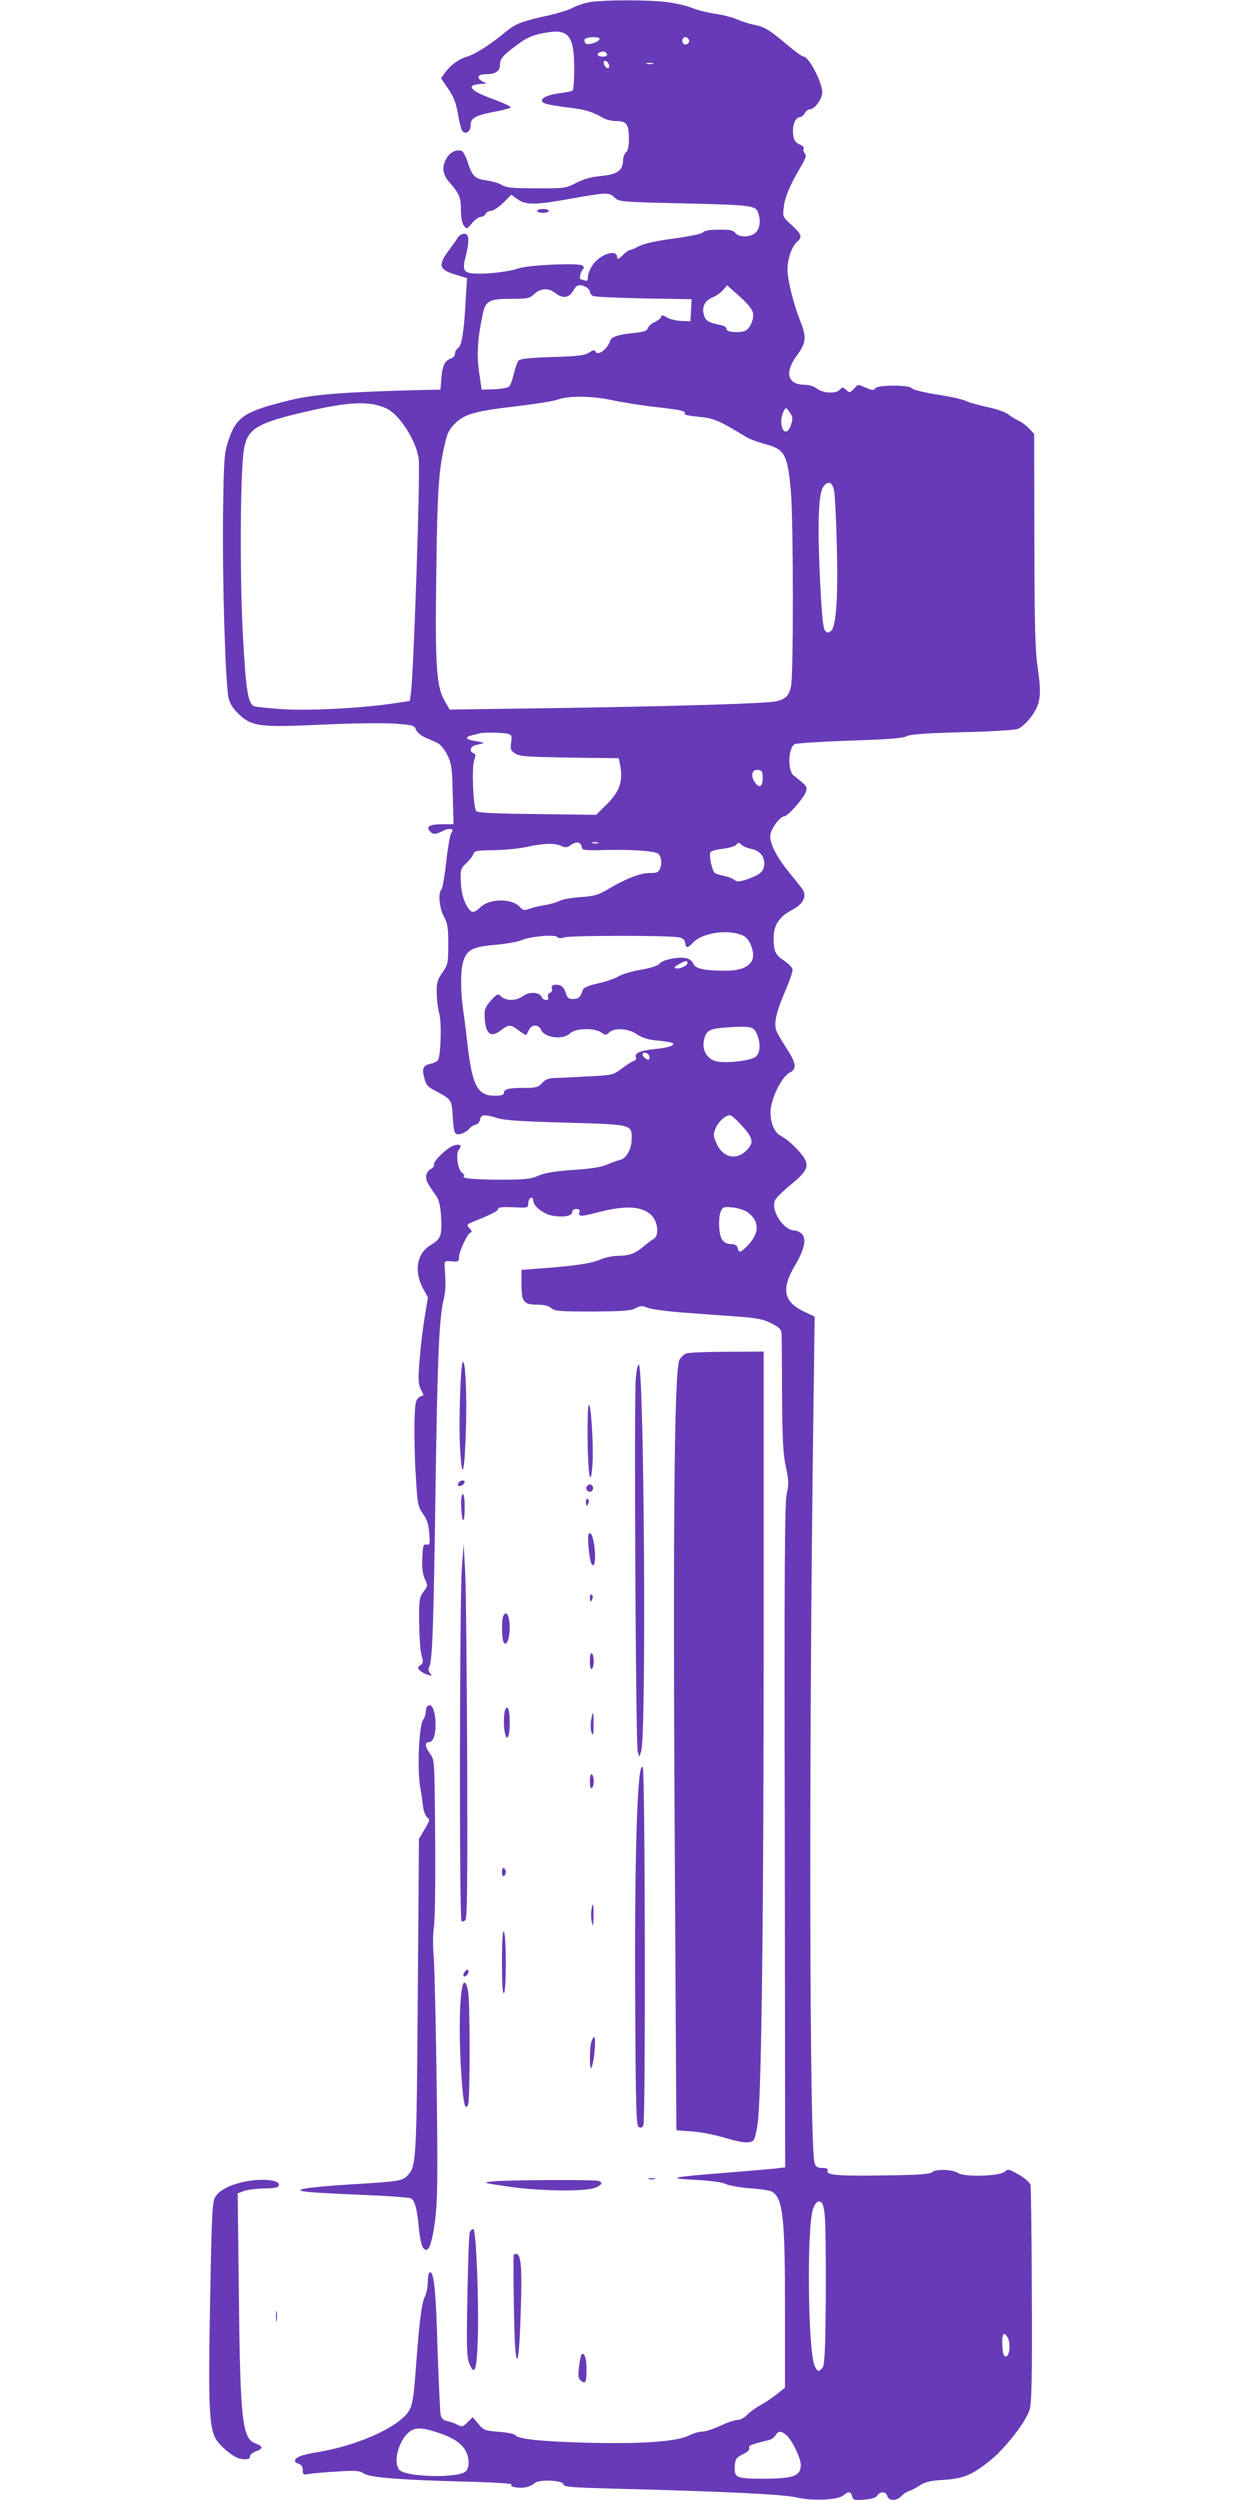 <?xml version="1.0" standalone="no"?>
<!DOCTYPE svg PUBLIC "-//W3C//DTD SVG 20010904//EN"
 "http://www.w3.org/TR/2001/REC-SVG-20010904/DTD/svg10.dtd">
<svg version="1.0" xmlns="http://www.w3.org/2000/svg"
 width="640pt" height="1280pt" viewBox="0 0 640 1280"
 preserveAspectRatio="xMidYMid meet">
<g transform="translate(0,1280) scale(0.1,-0.1)"
fill="#673ab7" stroke="none">
<path d="M3025 12790 c-27 -4 -67 -17 -89 -28 -21 -12 -73 -28 -115 -38 -149
-33 -179 -44 -228 -84 -73 -62 -162 -119 -199 -129 -43 -12 -87 -44 -115 -82
l-21 -30 37 -54 c28 -41 40 -72 50 -130 7 -43 18 -82 23 -87 19 -19 42 0 42
32 0 37 26 50 133 70 37 7 69 16 72 20 3 4 -35 22 -84 40 -96 34 -136 62 -106
74 9 3 29 6 43 7 27 0 27 0 5 11 -36 17 -29 38 13 38 51 0 74 15 74 49 0 31
15 48 91 104 51 38 90 53 165 63 98 12 124 -27 124 -190 0 -58 -4 -107 -9
-110 -5 -4 -37 -10 -71 -14 -70 -10 -105 -33 -74 -50 11 -6 64 -15 119 -22 94
-11 126 -21 185 -55 14 -8 44 -15 67 -15 52 0 63 -17 63 -93 0 -36 -5 -59 -15
-67 -8 -7 -15 -25 -15 -40 0 -52 -29 -73 -112 -81 -52 -5 -91 -16 -129 -36
-53 -27 -58 -28 -204 -27 -121 0 -155 3 -175 17 -14 8 -48 19 -77 23 -61 8
-74 20 -98 92 -9 29 -23 56 -31 59 -26 10 -59 -6 -77 -36 -27 -46 -22 -85 17
-128 48 -55 56 -75 56 -140 0 -37 6 -66 15 -79 14 -18 16 -18 42 14 16 18 36
32 46 32 10 0 20 7 23 15 4 8 16 15 27 15 12 0 40 19 63 41 l42 42 33 -24 c42
-30 94 -29 284 6 171 30 183 31 212 3 23 -21 33 -22 333 -29 362 -8 388 -11
401 -46 15 -40 10 -82 -11 -103 -26 -26 -88 -27 -106 -2 -10 13 -27 17 -84 16
-47 0 -74 -5 -80 -13 -4 -8 -63 -20 -148 -32 -93 -12 -154 -26 -179 -39 -21
-11 -42 -20 -47 -20 -6 0 -23 -12 -38 -27 -21 -20 -28 -23 -28 -11 0 46 -89
17 -127 -41 -13 -19 -23 -45 -23 -59 0 -18 -4 -23 -16 -18 -9 3 -18 6 -20 6
-9 0 -3 37 8 48 10 10 10 15 -2 23 -21 14 -282 2 -329 -16 -41 -15 -144 -28
-211 -26 -67 2 -75 15 -55 91 20 79 17 116 -10 113 -11 -1 -24 -9 -30 -18 -5
-9 -27 -40 -48 -68 -55 -75 -49 -97 31 -122 l63 -19 -7 -116 c-8 -156 -20
-232 -39 -242 -8 -5 -15 -17 -15 -28 0 -10 -9 -21 -19 -25 -33 -10 -46 -36
-51 -99 l-5 -61 -105 -2 c-387 -10 -544 -22 -665 -52 -236 -58 -275 -84 -316
-208 -21 -63 -23 -90 -27 -373 -4 -344 12 -883 29 -947 8 -29 25 -55 54 -82
67 -61 107 -66 427 -51 149 7 311 9 368 5 95 -7 102 -9 110 -31 6 -14 26 -31
47 -40 21 -9 49 -21 63 -28 14 -6 36 -33 50 -61 22 -44 25 -65 28 -202 l4
-153 -53 0 c-66 0 -89 -11 -70 -34 17 -20 30 -20 69 0 35 17 60 11 43 -10 -6
-7 -18 -73 -26 -146 -8 -73 -19 -138 -25 -144 -18 -18 -11 -95 13 -139 19 -36
22 -57 22 -143 0 -96 -2 -103 -30 -144 -26 -37 -30 -52 -29 -104 0 -34 6 -81
13 -106 12 -43 9 -198 -5 -235 -3 -7 -18 -17 -34 -20 -43 -9 -51 -24 -38 -73
9 -37 18 -47 57 -67 80 -42 84 -48 88 -117 6 -103 10 -111 41 -104 15 4 34 15
43 25 8 11 24 21 35 23 11 2 20 13 22 26 4 26 24 28 90 7 35 -11 125 -17 350
-23 345 -10 338 -8 336 -88 -1 -50 -29 -97 -60 -103 -10 -2 -38 -12 -62 -22
-30 -14 -82 -23 -178 -29 -98 -7 -147 -16 -179 -30 -38 -17 -65 -20 -202 -20
-87 0 -165 5 -173 10 -8 5 -10 10 -5 10 6 0 2 7 -9 15 -23 18 -34 98 -16 120
17 20 7 29 -24 21 -32 -8 -109 -81 -104 -98 3 -7 -5 -17 -16 -23 -12 -6 -22
-22 -24 -35 -2 -23 5 -38 52 -104 13 -19 21 -50 24 -101 6 -101 0 -118 -52
-149 -71 -42 -88 -132 -41 -221 l26 -48 -15 -91 c-9 -50 -21 -148 -27 -219 -9
-110 -8 -131 5 -159 9 -17 15 -32 14 -32 -40 -14 -43 -22 -46 -142 -1 -65 1
-188 7 -272 8 -144 11 -156 37 -193 21 -30 29 -56 32 -101 4 -54 3 -59 -14
-56 -17 3 -19 -5 -22 -70 -2 -51 2 -82 13 -106 16 -33 16 -36 -7 -66 -21 -30
-23 -41 -22 -158 1 -70 6 -145 12 -166 10 -34 9 -41 -6 -52 -15 -11 -15 -14
-2 -27 8 -8 26 -18 40 -22 22 -7 23 -6 12 8 -9 11 -10 22 -4 34 16 31 22 207
32 918 10 671 18 857 41 960 11 46 12 73 6 165 -2 34 -2 35 36 32 33 -3 37 -1
37 20 0 31 46 128 61 128 7 0 5 8 -6 20 -18 19 -17 20 21 36 98 40 124 54 124
64 0 9 23 11 77 9 76 -4 77 -4 78 20 0 13 6 26 13 28 6 3 12 -3 12 -12 0 -31
54 -73 103 -80 56 -9 97 0 97 20 0 9 9 15 21 15 14 0 19 -5 16 -15 -10 -24 7
-25 79 -6 149 40 235 38 286 -8 37 -33 45 -107 14 -125 -11 -6 -33 -23 -51
-38 -42 -36 -76 -48 -133 -48 -26 0 -66 -9 -89 -19 -41 -19 -140 -34 -315 -46
l-88 -7 0 -73 c0 -91 11 -105 82 -105 35 0 58 -6 71 -18 17 -15 42 -17 211
-17 154 1 197 4 220 17 26 13 34 14 62 2 18 -7 97 -18 176 -24 78 -6 202 -15
274 -20 109 -8 140 -14 183 -35 44 -23 51 -30 53 -58 0 -18 2 -158 2 -312 2
-225 5 -296 19 -363 16 -73 16 -91 5 -140 -10 -46 -13 -387 -10 -1753 l2
-1696 -52 -6 c-29 -3 -145 -13 -258 -22 -278 -22 -303 -28 -150 -36 80 -4 136
-12 155 -21 17 -8 72 -18 123 -22 51 -3 102 -11 112 -16 59 -32 70 -129 69
-625 l0 -380 -44 -35 c-24 -19 -63 -45 -86 -57 -23 -13 -52 -34 -65 -48 -13
-14 -34 -25 -48 -25 -13 0 -53 -13 -88 -30 -34 -16 -77 -30 -93 -30 -17 0 -46
-9 -66 -19 -58 -31 -239 -45 -514 -38 -241 6 -364 19 -376 39 -4 6 -42 14 -84
17 -73 6 -80 9 -106 41 l-29 34 -26 -26 c-24 -24 -29 -25 -53 -12 -14 7 -38
16 -52 18 -19 4 -29 14 -33 33 -3 16 -10 170 -16 343 -8 298 -19 398 -41 385
-5 -4 -9 -26 -9 -51 0 -25 -7 -58 -15 -73 -16 -32 -29 -135 -45 -356 -15 -204
-20 -222 -71 -268 -80 -71 -263 -144 -427 -171 -87 -14 -122 -27 -122 -47 0
-4 9 -11 20 -14 13 -4 20 -15 20 -32 0 -24 2 -25 38 -19 20 3 85 9 143 12 90
6 110 4 131 -10 32 -21 181 -33 522 -42 137 -3 243 -10 236 -14 -19 -12 42
-23 76 -14 16 4 35 14 43 21 20 20 146 14 146 -7 0 -13 39 -16 260 -22 560
-14 869 -29 934 -45 80 -19 213 -13 240 11 24 22 38 20 44 -5 5 -20 11 -21 63
-17 39 3 59 10 66 21 13 23 45 21 51 -3 7 -26 48 -26 72 0 10 11 27 22 39 26
11 3 37 16 56 29 27 18 54 24 120 28 103 6 150 26 244 103 78 64 180 197 198
257 10 32 13 170 11 586 -1 299 -4 554 -7 565 -4 12 -30 35 -60 52 -49 28 -56
30 -70 16 -23 -24 -207 -30 -240 -8 -30 19 -116 22 -134 4 -10 -10 -74 -14
-233 -16 -246 -4 -311 1 -302 24 4 10 -3 14 -26 14 -23 0 -34 6 -40 23 -27 69
-30 2131 -6 3869 l6 467 -55 26 c-104 49 -117 116 -46 235 49 83 61 138 35
163 -9 9 -26 17 -37 17 -56 0 -123 103 -100 154 5 13 43 50 84 83 87 71 96 98
50 155 -29 37 -72 75 -107 94 -30 17 -50 63 -50 120 0 65 57 182 98 202 39 19
34 48 -18 128 -25 38 -48 79 -52 92 -10 40 3 93 46 195 24 54 41 105 39 114
-2 10 -21 29 -43 44 -46 31 -53 47 -54 115 -1 66 28 110 94 145 61 31 80 75
49 113 -10 13 -40 50 -65 81 -67 82 -103 156 -94 195 8 35 50 90 70 90 19 0
104 98 112 128 6 26 6 26 -64 82 -32 26 -27 142 6 160 11 5 138 13 283 18 192
6 270 12 288 22 18 10 93 16 285 21 143 3 272 11 286 17 28 11 72 59 93 101
24 47 26 95 10 206 -14 91 -17 203 -18 657 l-1 546 -25 27 c-14 15 -38 34 -55
41 -16 8 -41 23 -55 34 -14 11 -61 27 -105 36 -44 9 -93 23 -109 31 -15 8 -82
23 -149 33 -69 11 -124 25 -128 32 -12 18 -177 18 -188 0 -7 -11 -15 -11 -46
2 -46 20 -40 20 -64 -6 -20 -20 -22 -20 -39 -4 -17 15 -20 15 -32 1 -18 -22
-86 -19 -117 5 -15 12 -41 20 -62 20 -89 0 -106 62 -41 150 47 63 50 94 19
172 -30 73 -59 183 -66 246 -6 59 16 135 48 164 28 24 24 38 -27 85 -47 42
-47 43 -41 93 6 53 33 115 88 208 25 42 29 55 19 67 -6 8 -9 19 -5 25 3 5 -5
14 -18 19 -27 11 -37 29 -37 72 0 38 16 69 35 69 8 0 19 9 25 20 6 11 17 20
25 20 26 0 65 53 65 87 0 51 -69 183 -95 183 -8 0 -49 30 -91 66 -87 73 -112
88 -167 98 -21 4 -58 16 -84 27 -25 11 -77 24 -115 29 -38 6 -91 19 -116 30
-26 11 -85 24 -132 30 -94 11 -308 11 -385 0z m45 -189 c0 -15 -60 -35 -72
-23 -5 5 -7 15 -4 21 8 13 76 15 76 2z m456 -2 c10 -17 -13 -36 -27 -22 -12
12 -4 33 11 33 5 0 12 -5 16 -11z m-418 -77 c2 -7 -7 -12 -22 -12 -27 0 -35
15 -13 23 17 7 30 3 35 -11z m10 -56 c3 -12 -1 -17 -10 -14 -7 3 -15 13 -16
22 -3 12 1 17 10 14 7 -3 15 -13 16 -22z m225 7 c-7 -2 -21 -2 -30 0 -10 3 -4
5 12 5 17 0 24 -2 18 -5z m-342 -1143 c10 -6 19 -17 19 -24 0 -8 8 -17 18 -22
9 -4 126 -9 260 -12 l243 -4 -3 -57 -3 -56 -48 2 c-26 1 -59 9 -73 18 -21 13
-25 14 -30 1 -3 -8 -18 -19 -34 -26 -15 -6 -30 -20 -33 -30 -4 -14 -19 -20
-73 -25 -84 -9 -113 -19 -121 -42 -15 -44 -66 -79 -75 -51 -3 7 -13 5 -32 -7
-23 -15 -55 -19 -188 -23 -109 -3 -163 -9 -172 -17 -7 -7 -18 -38 -25 -68 -7
-31 -18 -61 -26 -67 -8 -6 -42 -12 -76 -13 l-63 -2 -13 90 c-13 91 -8 172 19
298 14 67 33 77 145 77 84 0 94 2 119 25 33 30 72 32 107 5 40 -32 73 -26 96
18 13 24 32 28 62 12z m854 -131 c7 -31 -15 -83 -40 -93 -33 -12 -95 -7 -95 9
0 8 -12 17 -27 20 -61 12 -78 21 -87 46 -15 43 0 78 40 95 19 8 44 25 56 39
l21 24 63 -56 c39 -34 65 -66 69 -84z m-716 -449 c47 -10 146 -26 219 -34 133
-15 156 -21 147 -35 -2 -5 30 -11 73 -15 76 -7 104 -19 232 -97 29 -18 56 -28
112 -44 97 -26 112 -55 128 -251 12 -149 13 -935 0 -988 -11 -49 -27 -65 -76
-77 -49 -11 -531 -26 -1175 -35 l-497 -7 -26 46 c-42 71 -49 185 -42 662 5
411 12 517 43 649 12 57 23 78 52 107 48 49 106 65 316 89 94 11 188 26 210
34 57 21 183 19 284 -4z m-1163 -40 c69 -30 158 -170 168 -263 8 -76 -26
-1094 -40 -1194 l-6 -42 -67 -10 c-160 -26 -445 -41 -583 -32 -75 5 -142 12
-149 16 -30 19 -40 82 -55 358 -17 309 -14 841 5 957 18 105 66 134 316 192
225 52 325 56 411 18z m2070 -25 c13 -20 14 -30 4 -60 -18 -55 -50 -42 -50 21
0 24 16 64 25 64 3 0 12 -11 21 -25z m225 -400 c4 -22 10 -141 13 -265 8 -260
-2 -423 -27 -448 -15 -14 -19 -14 -32 -2 -11 12 -17 71 -26 255 -14 287 -9
443 15 481 25 36 49 27 57 -21z m-1672 -1242 c21 -5 23 -10 18 -45 -5 -34 -2
-41 21 -56 22 -15 61 -17 278 -21 l252 -3 6 -30 c18 -89 0 -140 -73 -212 l-49
-48 -300 4 c-212 2 -304 6 -313 15 -16 16 -25 222 -11 261 8 24 8 32 -4 36
-24 9 -16 35 14 42 15 3 32 7 37 9 6 1 -11 6 -37 10 -54 8 -62 21 -20 31 15 3
32 7 37 9 18 6 119 5 144 -2z m1306 -228 c0 -47 -21 -54 -44 -14 -19 33 -8 61
21 57 20 -3 23 -9 23 -43z m-927 -350 c3 -19 9 -20 130 -17 70 2 158 -1 196
-5 63 -7 70 -11 78 -34 5 -16 5 -37 -1 -52 -9 -24 -16 -27 -55 -27 -49 0 -123
-29 -215 -84 -48 -28 -68 -34 -137 -39 -44 -3 -94 -11 -110 -20 -16 -8 -49
-17 -74 -21 -25 -4 -60 -12 -77 -18 -29 -11 -35 -10 -53 10 -40 43 -153 42
-199 -2 -34 -32 -46 -33 -66 -2 -23 34 -35 83 -36 145 -2 48 2 57 29 82 17 16
33 37 36 47 5 16 19 18 104 19 53 1 130 8 170 17 87 19 142 20 176 5 20 -10
30 -9 48 4 29 21 52 17 56 -8z m85 18 c-7 -2 -21 -2 -30 0 -10 3 -4 5 12 5 17
0 24 -2 18 -5z m782 -29 c43 -8 68 -36 68 -75 0 -39 -19 -57 -85 -80 -45 -15
-55 -15 -68 -4 -8 7 -31 16 -51 20 -19 4 -41 10 -48 15 -14 8 -32 86 -24 106
2 6 31 15 63 18 32 4 64 13 70 21 10 13 14 13 26 0 8 -8 30 -17 49 -21z m-39
-445 c32 -16 57 -78 48 -116 -10 -40 -59 -63 -135 -63 -113 0 -159 10 -169 36
-5 13 -20 25 -37 28 -39 9 -122 -8 -136 -28 -7 -10 -44 -22 -95 -31 -46 -8
-98 -23 -115 -34 -18 -11 -65 -27 -105 -36 -50 -11 -75 -22 -78 -33 -11 -37
-22 -47 -50 -47 -23 0 -30 6 -38 33 -6 21 -17 34 -32 38 -28 7 -45 -2 -38 -20
3 -7 -2 -16 -10 -19 -9 -4 -13 -13 -10 -22 4 -10 0 -15 -10 -15 -9 0 -19 6
-22 14 -10 27 -63 30 -95 7 -34 -26 -86 -27 -112 -4 -18 17 -20 16 -53 -19
-27 -30 -34 -46 -33 -75 2 -94 29 -120 81 -80 43 33 51 33 94 1 19 -15 36 -25
38 -23 2 2 9 14 15 27 15 29 49 28 62 -2 19 -41 114 -51 149 -16 26 26 124 28
158 4 21 -15 25 -15 41 0 28 25 98 21 141 -9 24 -17 56 -27 91 -31 30 -3 65
-7 78 -10 44 -9 5 -28 -75 -35 -77 -8 -107 -21 -98 -43 3 -8 -3 -16 -13 -19
-10 -3 -37 -21 -61 -39 -42 -32 -47 -33 -170 -39 -70 -4 -146 -8 -170 -8 -32
-1 -49 -7 -66 -26 -21 -22 -31 -25 -94 -25 -79 0 -102 -6 -102 -26 0 -10 -14
-14 -48 -14 -86 0 -113 50 -137 251 -8 74 -20 163 -25 199 -12 84 -12 186 0
231 18 65 46 81 162 91 57 5 119 16 138 24 43 20 175 31 184 16 4 -7 17 -7 39
-1 35 10 534 10 582 0 21 -4 31 -13 33 -29 4 -28 13 -28 42 3 48 51 184 69
256 34z m-286 -139 c0 -14 -38 -32 -58 -28 -13 3 -10 8 13 21 35 19 45 21 45
7z m356 -366 c19 -46 17 -91 -5 -113 -23 -23 -170 -39 -213 -22 -40 15 -62 54
-55 98 10 57 26 67 125 73 118 7 131 4 148 -36z m-553 -108 c3 -8 3 -17 0 -20
-7 -7 -33 13 -33 25 0 15 27 10 33 -5z m464 -347 c71 -76 76 -98 34 -140 -53
-52 -120 -36 -152 36 -18 40 -18 48 -5 78 14 34 50 67 73 67 7 0 29 -18 50
-41z m41 -456 c62 -46 62 -106 0 -170 -37 -38 -44 -40 -51 -13 -3 13 -14 20
-29 20 -43 0 -61 22 -65 81 -3 30 0 67 6 83 11 27 14 28 62 24 28 -3 62 -14
77 -25z m395 -5138 c4 -39 6 -226 5 -416 -2 -275 -6 -349 -17 -362 -19 -23
-26 -21 -40 10 -35 77 -41 726 -7 807 11 26 21 37 33 34 14 -3 20 -18 26 -73z
m937 -625 c16 -30 9 -95 -10 -95 -11 0 -16 14 -18 58 -3 59 8 74 28 37z
m-2903 -490 c66 -23 109 -53 128 -90 19 -37 19 -84 0 -103 -37 -37 -314 -30
-342 9 -31 42 -1 150 53 193 32 25 68 23 161 -9z m1772 -11 c29 -27 71 -116
71 -149 0 -57 -37 -71 -192 -71 -139 0 -150 5 -146 65 3 36 7 43 41 60 24 11
36 23 33 32 -5 13 8 18 97 40 15 3 32 15 38 25 13 25 30 24 58 -2z"/>
<path d="M2750 11720 c0 -5 14 -10 30 -10 17 0 30 5 30 10 0 6 -13 10 -30 10
-16 0 -30 -4 -30 -10z"/>
<path d="M3513 5870 c-12 -5 -27 -19 -34 -32 -28 -53 -35 -893 -22 -2889 l6
-1056 81 -6 c45 -3 119 -18 165 -32 95 -28 133 -31 150 -12 6 8 15 45 20 83
20 135 31 1053 31 2497 l0 1457 -187 -1 c-104 0 -198 -4 -210 -9z"/>
<path d="M2369 5825 c-12 -19 -21 -325 -13 -447 10 -172 23 -122 30 116 5 180
-4 353 -17 331z"/>
<path d="M3255 5739 c-9 -117 0 -1878 10 -1909 l9 -25 9 30 c27 87 15 1951
-12 1978 -5 5 -12 -25 -16 -74z"/>
<path d="M3009 5534 c-4 -234 12 -389 24 -239 7 80 -5 301 -17 312 -3 4 -7
-29 -7 -73z"/>
<path d="M2346 5204 c-4 -11 -1 -14 11 -12 9 2 18 9 21 16 6 18 -25 15 -32 -4z"/>
<path d="M3004 5189 c-10 -17 13 -36 27 -22 12 12 4 33 -11 33 -5 0 -12 -5
-16 -11z"/>
<path d="M2361 5098 c2 -92 17 -113 18 -25 1 45 -3 77 -9 77 -6 0 -10 -24 -9
-52z"/>
<path d="M3000 5111 c0 -25 6 -27 13 -6 4 8 2 17 -3 20 -6 4 -10 -3 -10 -14z"/>
<path d="M3013 4880 c3 -38 10 -77 15 -86 22 -39 26 65 5 139 -2 9 -9 17 -15
17 -7 0 -9 -23 -5 -70z"/>
<path d="M2365 4775 c-12 -142 -14 -1800 -2 -1811 4 -4 13 -2 20 5 9 9 11 189
9 819 -2 444 -6 875 -10 957 l-8 150 -9 -120z"/>
<path d="M3020 4621 c0 -25 6 -27 13 -6 4 8 2 17 -3 20 -6 4 -10 -3 -10 -14z"/>
<path d="M2576 4524 c-9 -24 -7 -117 3 -133 21 -33 41 66 25 127 -7 26 -19 29
-28 6z"/>
<path d="M3020 4295 c0 -28 4 -44 10 -40 6 3 10 21 10 40 0 19 -4 37 -10 40
-6 4 -10 -12 -10 -40z"/>
<path d="M2187 4063 c-4 -3 -7 -16 -7 -27 0 -12 -6 -31 -14 -42 -20 -28 -30
-240 -16 -334 7 -41 14 -93 17 -115 3 -22 13 -45 21 -51 14 -10 12 -17 -14
-60 l-29 -49 -6 -805 c-6 -842 -8 -871 -51 -917 -28 -30 -43 -32 -292 -47
-237 -15 -315 -29 -216 -39 30 -3 156 -10 280 -15 124 -5 233 -13 242 -17 22
-9 34 -55 43 -157 4 -42 13 -85 20 -95 26 -35 44 3 62 133 13 103 15 197 9
684 -4 311 -11 610 -15 665 -5 58 -5 126 1 162 5 34 8 240 6 457 -3 391 -3
395 -25 425 -26 35 -30 61 -8 61 22 0 35 33 35 89 0 73 -20 117 -43 94z"/>
<path d="M2586 4044 c-8 -20 -8 -92 0 -121 11 -42 24 -12 24 57 0 66 -11 97
-24 64z"/>
<path d="M3026 3991 c-3 -22 -2 -50 3 -63 8 -18 10 -10 10 40 1 34 -1 62 -3
62 -2 0 -6 -18 -10 -39z"/>
<path d="M3277 3723 c-18 -115 -28 -553 -25 -1146 3 -569 5 -659 18 -667 10
-6 18 -4 24 8 12 21 9 1823 -3 1835 -5 5 -11 -9 -14 -30z"/>
<path d="M3020 3680 c0 -25 4 -39 10 -35 6 3 10 19 10 35 0 16 -4 32 -10 35
-6 4 -10 -10 -10 -35z"/>
<path d="M2570 3215 c0 -15 4 -24 10 -20 6 3 10 12 10 20 0 8 -4 17 -10 20 -6
4 -10 -5 -10 -20z"/>
<path d="M3028 3019 c-3 -18 -2 -46 3 -63 5 -25 7 -18 8 32 1 67 -4 81 -11 31z"/>
<path d="M2570 2757 c0 -110 3 -166 10 -162 13 8 13 295 0 315 -6 10 -10 -41
-10 -153z"/>
<path d="M2381 2706 c-8 -9 -11 -19 -7 -23 9 -9 29 13 24 27 -2 8 -8 7 -17 -4z"/>
<path d="M2367 2628 c-14 -61 -17 -231 -8 -402 11 -189 21 -242 38 -201 10 26
10 515 0 578 -9 50 -22 61 -30 25z"/>
<path d="M3026 2339 c-9 -47 -7 -149 3 -124 14 33 24 155 13 155 -5 0 -12 -14
-16 -31z"/>
<path d="M3323 1643 c9 -2 23 -2 30 0 6 3 -1 5 -18 5 -16 0 -22 -2 -12 -5z"/>
<path d="M1235 1626 c-67 -17 -111 -41 -132 -73 -16 -24 -19 -76 -27 -523 -11
-582 -6 -676 40 -733 33 -42 91 -84 120 -87 33 -4 44 0 44 14 0 8 14 19 30 25
38 13 38 26 0 40 -70 24 -80 112 -87 763 l-6 518 29 11 c16 7 63 13 104 14 59
1 76 5 78 17 6 29 -100 37 -193 14z"/>
<path d="M2520 1631 c-53 -6 -49 -7 80 -26 163 -24 398 -27 448 -6 35 15 40
26 16 35 -19 7 -469 5 -544 -3z"/>
<path d="M2405 1368 c-4 -13 -9 -160 -12 -328 -5 -267 -3 -310 11 -344 26 -63
37 -32 42 120 7 194 -8 566 -22 571 -6 2 -15 -6 -19 -19z"/>
<path d="M2630 1253 c-3 -57 2 -399 7 -463 10 -133 22 -66 29 168 8 224 2 302
-22 302 -8 0 -14 -3 -14 -7z"/>
<path d="M1413 940 c0 -25 2 -35 4 -22 2 12 2 32 0 45 -2 12 -4 2 -4 -23z"/>
<path d="M2976 742 c-3 -5 -8 -34 -12 -63 -5 -44 -3 -57 10 -68 24 -20 29 -9
29 59 0 57 -13 94 -27 72z"/>
</g>
</svg>
